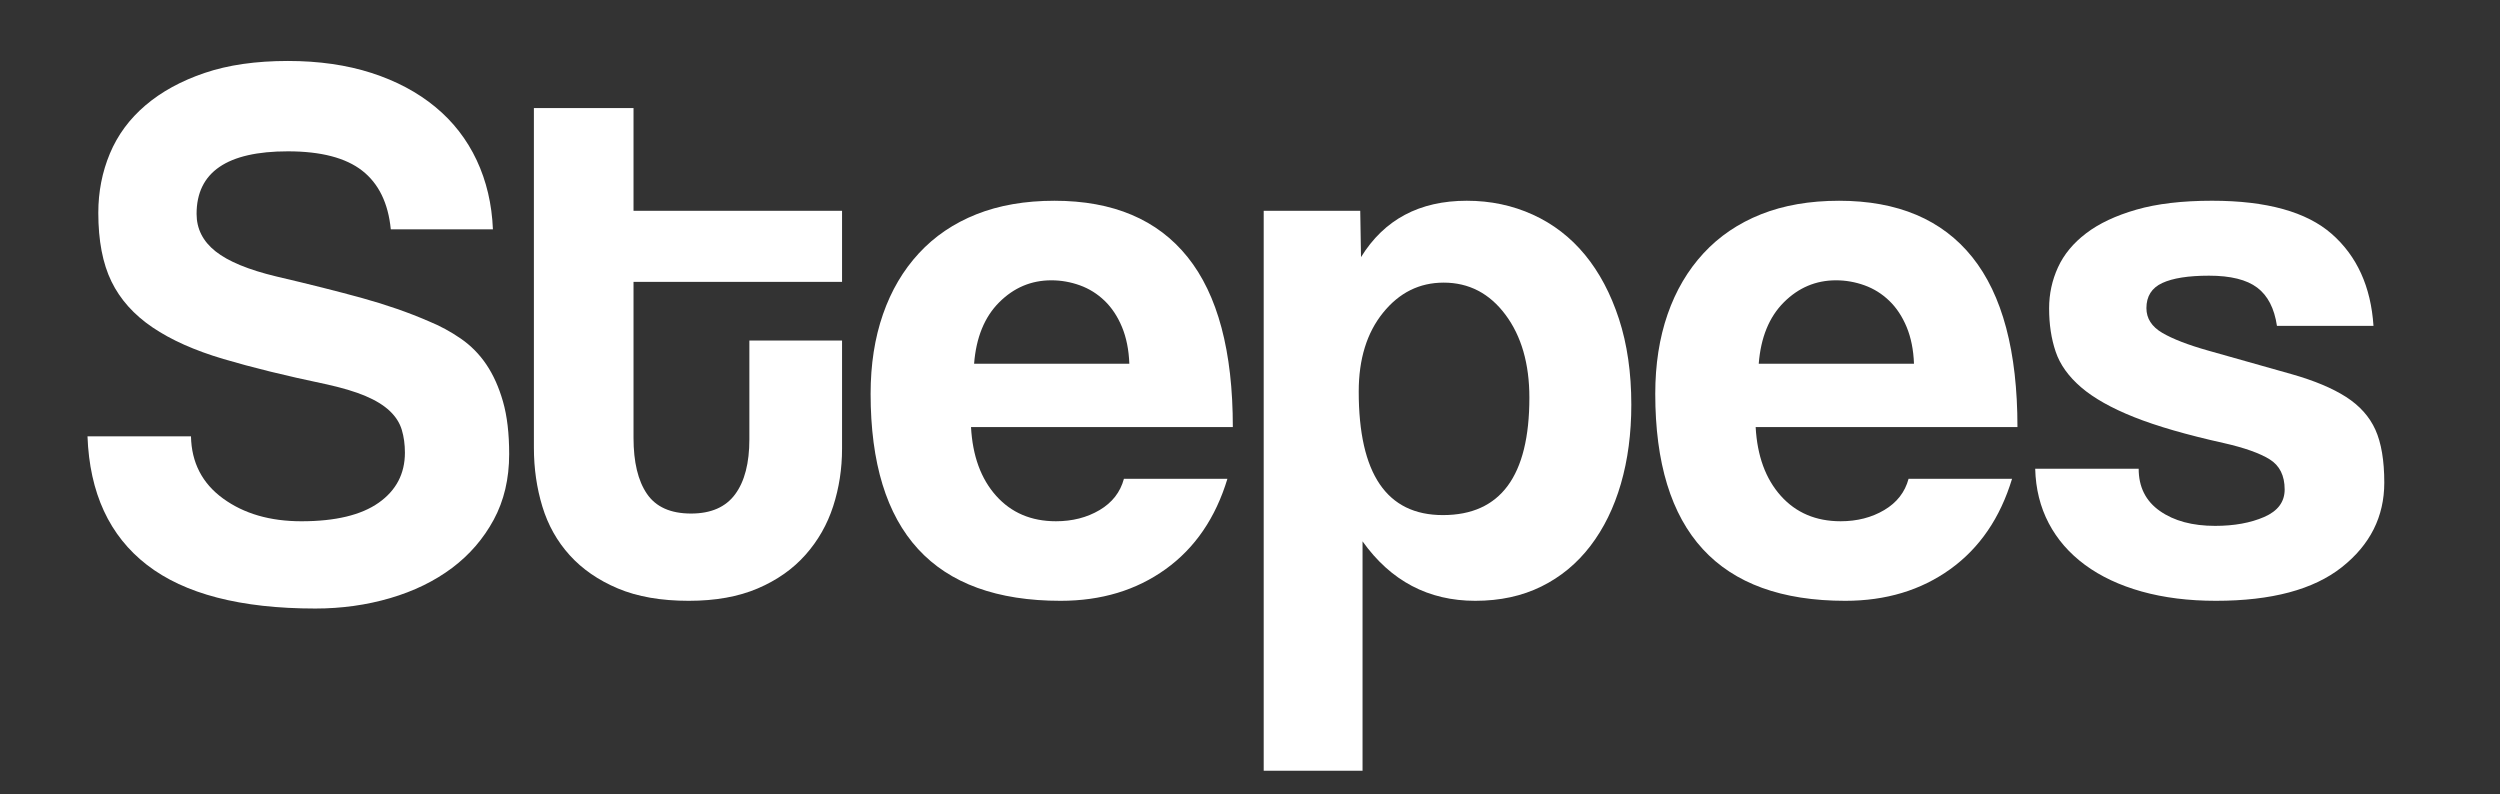 <?xml version="1.0" encoding="utf-8"?>
<!-- Generator: Adobe Illustrator 16.0.0, SVG Export Plug-In . SVG Version: 6.00 Build 0)  -->
<!DOCTYPE svg PUBLIC "-//W3C//DTD SVG 1.1//EN" "http://www.w3.org/Graphics/SVG/1.1/DTD/svg11.dtd">
<svg version="1.1" id="图层_1" xmlns="http://www.w3.org/2000/svg" xmlns:xlink="http://www.w3.org/1999/xlink" x="0px" y="0px"
	 width="362px" height="115px" viewBox="0 0 362 115" enable-background="new 0 0 362 115" xml:space="preserve">
<rect x="0" y="0" width="362" height="115" fill="#333333" stroke="none"/>
<g>
	<path fill="#FFFFFF" d="M56.588,33.208c-0.374-3.802-1.756-6.635-4.146-8.499c-2.391-1.863-5.976-2.796-10.755-2.796
		c-8.815,0-13.222,3.02-13.222,9.059c0,2.163,0.914,3.97,2.745,5.423c1.829,1.454,4.761,2.667,8.796,3.635
		c4.779,1.118,8.924,2.163,12.436,3.131c3.51,0.97,6.722,2.088,9.635,3.354c1.643,0.671,3.192,1.51,4.649,2.516
		c1.458,1.007,2.689,2.256,3.697,3.746c1.008,1.493,1.812,3.282,2.41,5.368c0.598,2.088,0.896,4.625,0.896,7.604
		c0,3.579-0.746,6.748-2.236,9.506c-1.493,2.759-3.505,5.088-6.039,6.989c-2.535,1.9-5.518,3.354-8.946,4.361
		c-3.43,1.006-7.045,1.51-10.848,1.51c-10.811,0-18.938-2.107-24.379-6.318c-5.443-4.211-8.313-10.418-8.611-18.62h14.985
		c0.073,3.804,1.622,6.806,4.641,9.003c3.02,2.199,6.803,3.299,11.351,3.299c4.92,0,8.647-0.894,11.183-2.679
		c2.534-1.786,3.802-4.206,3.802-7.257c0-1.191-0.15-2.289-0.449-3.294c-0.299-1.005-0.877-1.917-1.737-2.733
		c-0.86-0.816-2.038-1.546-3.532-2.178c-1.496-0.633-3.438-1.211-5.831-1.732c-5.681-1.189-10.594-2.398-14.743-3.627
		c-4.148-1.229-7.567-2.754-10.258-4.578c-2.691-1.823-4.672-4.037-5.943-6.642c-1.27-2.605-1.904-5.918-1.904-9.938
		c0-3.051,0.559-5.916,1.681-8.597c1.12-2.679,2.838-5.004,5.153-6.977c2.315-1.971,5.172-3.535,8.571-4.688
		c3.398-1.153,7.414-1.732,12.046-1.732c4.48,0,8.513,0.579,12.098,1.733c3.586,1.157,6.667,2.796,9.244,4.92
		c2.577,2.125,4.576,4.697,5.995,7.716c1.419,3.02,2.202,6.357,2.352,10.009H56.588V33.208z"/>
	<path fill="#FFFFFF" d="M108.509,49.312h13.42v15.655c0,2.908-0.428,5.688-1.283,8.332c-0.856,2.646-2.195,4.995-4.016,7.045
		c-1.822,2.053-4.127,3.674-6.916,4.864c-2.789,1.192-6.118,1.79-9.984,1.79c-4.017,0-7.438-0.598-10.264-1.79
		c-2.825-1.19-5.149-2.795-6.972-4.81c-1.823-2.014-3.142-4.36-3.959-7.045c-0.817-2.685-1.227-5.518-1.227-8.498V15.65h14.426
		v14.874h30.194v10.288H91.734V63.4c0,3.507,0.646,6.207,1.943,8.107c1.296,1.9,3.425,2.854,6.388,2.854
		c2.888,0,5.018-0.932,6.388-2.797c1.37-1.862,2.055-4.51,2.055-7.939L108.509,49.312L108.509,49.312z"/>
	<path fill="#FFFFFF" d="M140.603,61.836c0.224,4.176,1.435,7.493,3.634,9.953c2.198,2.46,5.088,3.689,8.667,3.689
		c2.385,0,4.49-0.539,6.318-1.621c1.826-1.08,3-2.59,3.522-4.528h14.985c-1.716,5.666-4.697,10.026-8.946,13.084
		c-4.25,3.058-9.32,4.585-15.209,4.585c-18.34,0-27.51-9.99-27.51-29.971c0-4.25,0.596-8.088,1.79-11.519
		c1.191-3.428,2.925-6.374,5.2-8.834c2.273-2.46,5.05-4.342,8.331-5.647c3.28-1.303,7.045-1.957,11.295-1.957
		c8.499,0,14.93,2.723,19.291,8.164c4.361,5.443,6.542,13.644,6.542,24.603L140.603,61.836L140.603,61.836z M163.528,52.666
		c-0.075-2.013-0.43-3.783-1.063-5.312c-0.635-1.527-1.473-2.796-2.517-3.802c-1.045-1.006-2.236-1.75-3.578-2.236
		c-1.342-0.484-2.723-0.727-4.138-0.727c-2.908,0-5.424,1.063-7.549,3.187c-2.125,2.125-3.337,5.088-3.634,8.891L163.528,52.666
		L163.528,52.666z"/>
	<path fill="#FFFFFF" d="M182.984,111.602V30.524h13.979l0.111,6.709c3.354-5.441,8.461-8.164,15.32-8.164
		c3.429,0,6.614,0.671,9.562,2.013c2.944,1.342,5.461,3.281,7.549,5.815c2.086,2.536,3.728,5.63,4.921,9.282
		c1.191,3.654,1.789,7.792,1.789,12.413c0,4.178-0.503,7.996-1.51,11.463s-2.479,6.469-4.417,9.002
		c-1.938,2.535-4.306,4.492-7.103,5.871c-2.795,1.379-5.981,2.069-9.562,2.069c-6.785,0-12.229-2.869-16.327-8.611V111.6h-14.312
		V111.602L182.984,111.602z M208.93,74.585c8.35,0,12.524-5.665,12.524-16.998c0-4.921-1.156-8.928-3.468-12.022
		c-2.312-3.093-5.293-4.641-8.945-4.641c-3.505,0-6.43,1.454-8.777,4.361c-2.349,2.907-3.521,6.71-3.521,11.406
		C196.74,68.621,200.803,74.585,208.93,74.585z"/>
	<path fill="#FFFFFF" d="M254.219,61.836c0.225,4.176,1.436,7.493,3.635,9.953c2.198,2.46,5.09,3.689,8.668,3.689
		c2.386,0,4.49-0.539,6.317-1.621c1.826-1.08,3-2.59,3.522-4.528h14.984c-1.717,5.666-4.697,10.026-8.945,13.084
		c-4.25,3.058-9.32,4.585-15.209,4.585c-18.34,0-27.51-9.99-27.51-29.971c0-4.25,0.596-8.088,1.787-11.519
		c1.191-3.428,2.926-6.374,5.2-8.834c2.272-2.46,5.05-4.342,8.331-5.647c3.279-1.303,7.045-1.957,11.295-1.957
		c8.499,0,14.932,2.723,19.291,8.164c4.359,5.443,6.542,13.644,6.542,24.603L254.219,61.836L254.219,61.836z M277.145,52.666
		c-0.074-2.013-0.43-3.783-1.062-5.312c-0.636-1.527-1.474-2.796-2.519-3.802c-1.045-1.006-2.234-1.75-3.578-2.236
		c-1.342-0.484-2.723-0.727-4.137-0.727c-2.908,0-5.425,1.063-7.55,3.187c-2.125,2.125-3.337,5.088-3.634,8.891L277.145,52.666
		L277.145,52.666z"/>
	<path fill="#FFFFFF" d="M329.702,47.187c-0.374-2.534-1.324-4.379-2.854-5.536c-1.526-1.155-3.855-1.733-6.987-1.733
		c-2.982,0-5.238,0.354-6.768,1.063c-1.526,0.709-2.292,1.92-2.292,3.634c0,1.492,0.766,2.684,2.292,3.579
		c1.527,0.895,3.746,1.752,6.654,2.572c4.77,1.342,8.796,2.479,12.077,3.411c3.28,0.933,5.908,2.032,7.884,3.299
		c1.975,1.269,3.392,2.852,4.25,4.752c0.856,1.9,1.286,4.457,1.286,7.66c0,4.922-2.052,9.002-6.15,12.244
		c-4.102,3.243-10.177,4.865-18.229,4.865c-3.953,0-7.531-0.447-10.735-1.342c-3.207-0.896-5.945-2.184-8.22-3.858
		c-2.274-1.678-4.024-3.688-5.257-6.039c-1.229-2.349-1.885-4.977-1.956-7.884h14.982c0,2.646,1.024,4.688,3.076,6.122
		c2.049,1.438,4.714,2.151,7.995,2.151c2.758,0,5.125-0.43,7.104-1.289c1.975-0.858,2.964-2.187,2.964-3.979
		c0-2.017-0.729-3.474-2.183-4.372c-1.454-0.896-3.674-1.681-6.652-2.354c-5.368-1.194-9.692-2.447-12.975-3.756
		c-3.281-1.307-5.834-2.747-7.66-4.313c-1.826-1.569-3.058-3.287-3.688-5.157c-0.636-1.867-0.95-3.961-0.95-6.278
		c0-2.091,0.43-4.071,1.286-5.941c0.854-1.868,2.217-3.512,4.082-4.931c1.86-1.418,4.286-2.56,7.269-3.419
		c2.98-0.859,6.637-1.29,10.959-1.29c7.901,0,13.682,1.604,17.334,4.809c3.651,3.207,5.665,7.643,6.039,13.308L329.702,47.187
		L329.702,47.187z"/>
</g>
</svg>
